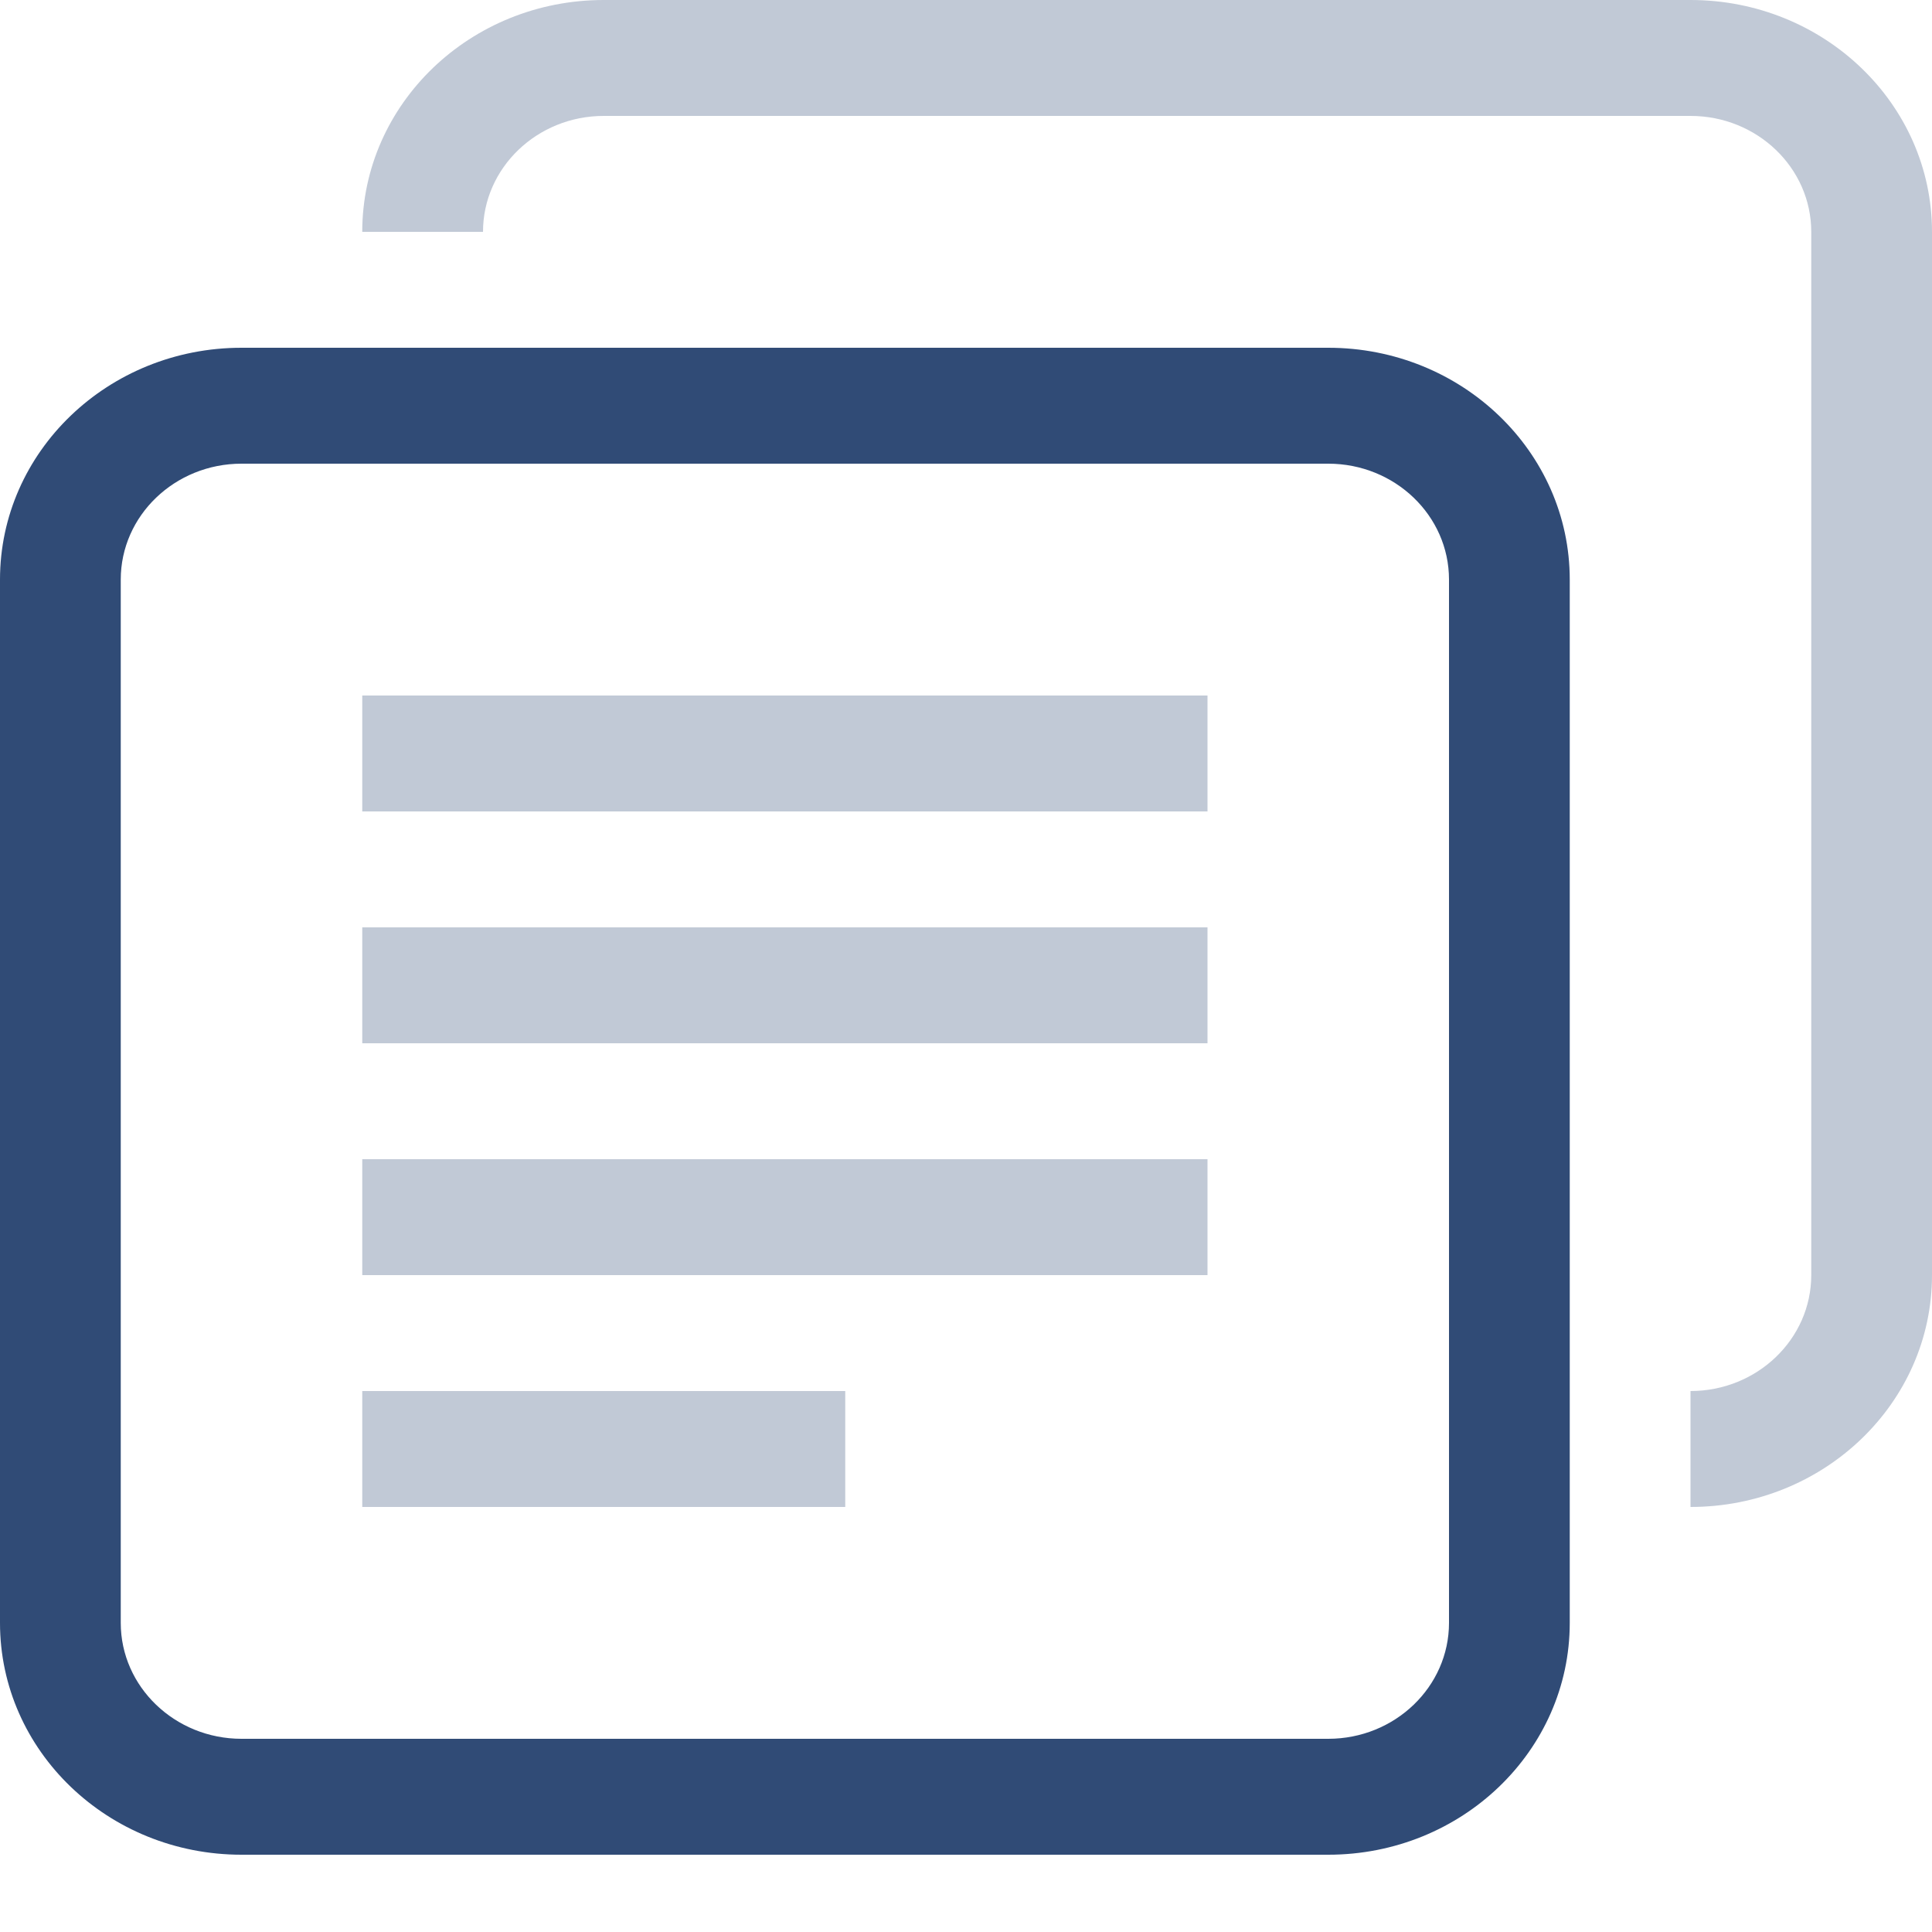 <svg width="24" height="24" viewBox="0 0 24 24" fill="none" xmlns="http://www.w3.org/2000/svg">
<g clip-path="url(#clip0_394_44216)">
<path d="M16.5 4.32H3C1.343 4.32 0 5.61 0 7.2V20.16C0 21.75 1.343 23.04 3 23.04H16.5C18.157 23.04 19.5 21.75 19.5 20.16V7.2C19.5 5.61 18.157 4.32 16.5 4.32ZM18 20.16C18 20.954 17.328 21.6 16.5 21.6H3C2.173 21.6 1.5 20.954 1.5 20.16V7.2C1.5 6.405 2.173 5.76 3 5.76H16.5C17.328 5.76 18 6.405 18 7.2V20.16Z" fill="#304B76"/>
<path opacity="0.3" d="M4.5 10.08H15V8.64H4.5V10.08Z" fill="#304B76"/>
<path opacity="0.3" d="M4.5 12.96H15V11.52H4.5V12.96Z" fill="#304B76"/>
<path opacity="0.3" d="M4.5 15.84H15V14.4H4.5V15.84Z" fill="#304B76"/>
<path opacity="0.3" d="M4.5 18.72H10.5V17.28H4.5V18.72Z" fill="#304B76"/>
<path opacity="0.3" d="M21 0H7.5C5.843 0 4.5 1.29 4.5 2.88H6C6 2.085 6.673 1.44 7.5 1.44H21C21.828 1.44 22.5 2.085 22.5 2.88V15.84C22.5 16.634 21.828 17.28 21 17.28V18.72C22.657 18.72 24 17.43 24 15.84V2.88C24 1.29 22.657 0 21 0Z" fill="#304B76"/>
</g>
<defs>
<clipPath id="clip0_394_44216">
<rect width="24" height="23.04" fill="white"/>
</clipPath>
</defs>
</svg>
